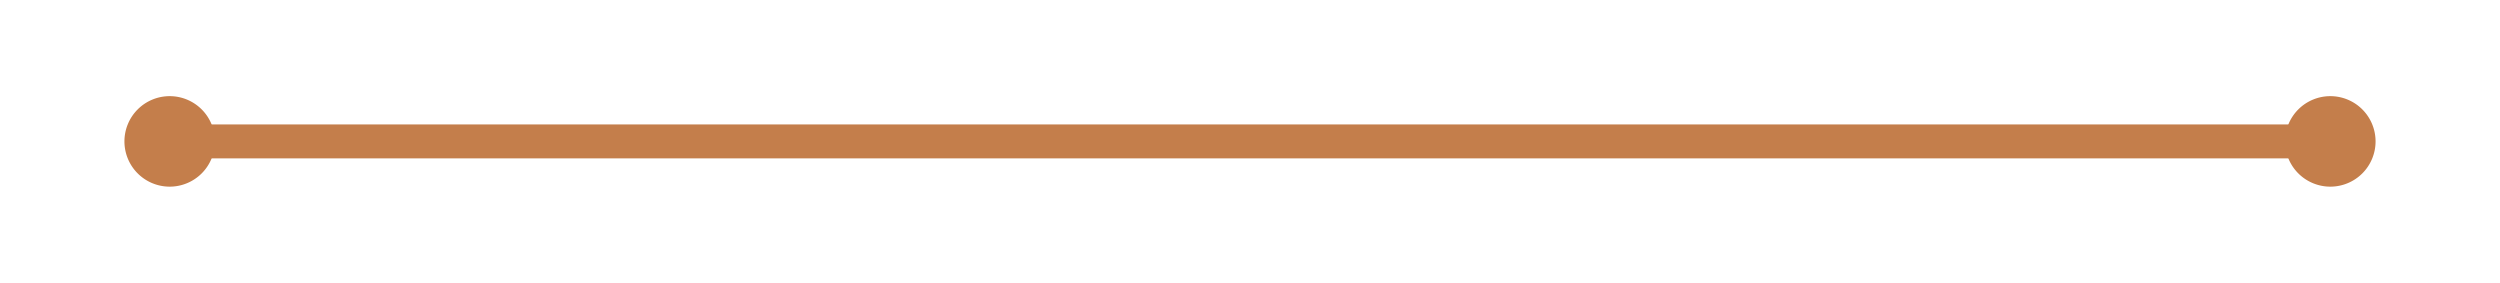 ﻿<?xml version="1.0" encoding="utf-8"?>
<svg version="1.1" xmlns:xlink="http://www.w3.org/1999/xlink" width="221px" height="25px" xmlns="http://www.w3.org/2000/svg">
  <g transform="matrix(1 0 0 1 -986 -5202 )">
    <path d="M 1001 5210.5  A 4 4 0 0 0 997 5214.5 A 4 4 0 0 0 1001 5218.5 A 4 4 0 0 0 1005 5214.5 A 4 4 0 0 0 1001 5210.5 Z M 1192 5210.5  A 4 4 0 0 0 1188 5214.5 A 4 4 0 0 0 1192 5218.5 A 4 4 0 0 0 1196 5214.5 A 4 4 0 0 0 1192 5210.5 Z " fill-rule="nonzero" fill="#c47e4b" stroke="none" />
    <path d="M 1000 5214.5  L 1193 5214.5  " stroke-width="3" stroke="#c47e4b" fill="none" />
  </g>
</svg>